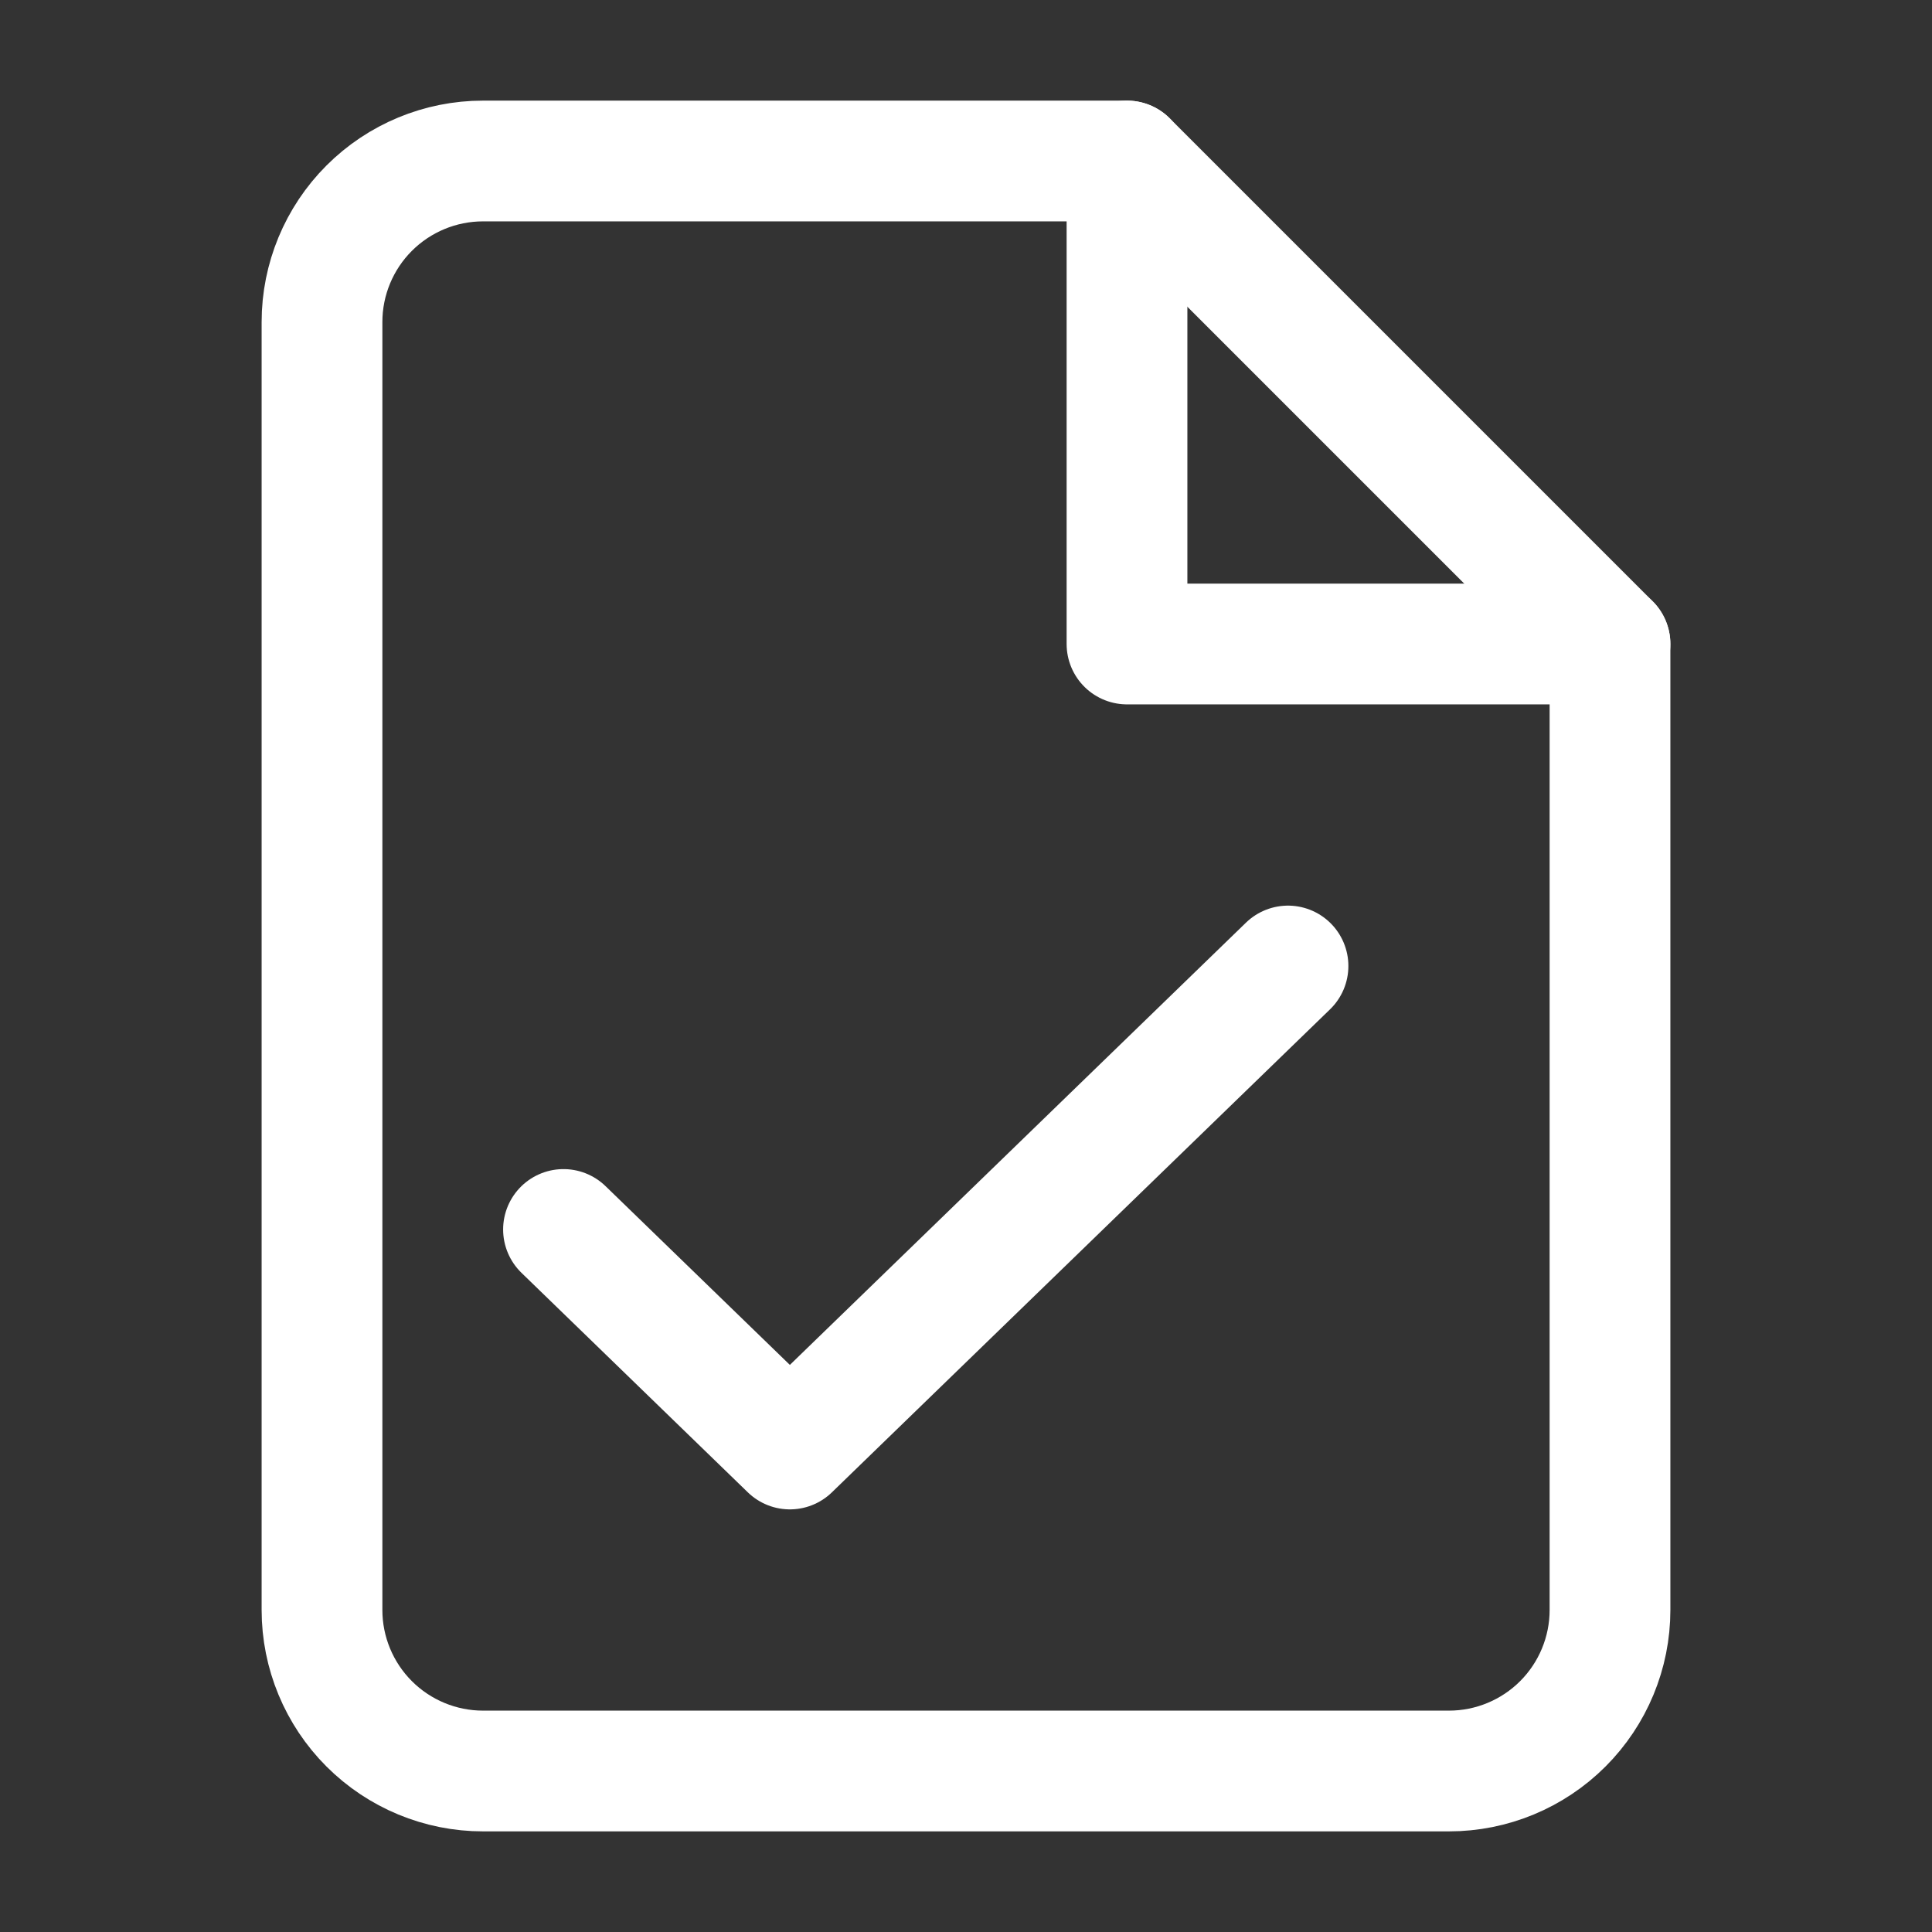 <svg width="24" height="24" viewBox="0 0 24 24" fill="none" xmlns="http://www.w3.org/2000/svg">
<rect x="0" y="0" width="24" height="24" fill="#333333" stroke="none"/>
<g id="file-minus">
<path id="Vector" d="M14 2H6C5.47 2 4.961 2.211 4.586 2.586C4.211 2.961 4 3.47 4 4V20C4 20.53 4.211 21.039 4.586 21.414C4.961 21.789 5.47 22 6 22H18C18.53 22 19.039 21.789 19.414 21.414C19.789 21.039 20 20.53 20 20V8L14 2Z" stroke="white" stroke-width="1.5" stroke-linecap="round" stroke-linejoin="round"/>
<path id="Vector_2" d="M14 2V8H20" stroke="white" stroke-width="1.5" stroke-linecap="round" stroke-linejoin="round"/>
<path id="Vector_3" d="M16 12L9.812 18L7 15.273" stroke="white" stroke-width="1.5" stroke-linecap="round" stroke-linejoin="round"/>
</g>
</svg>
